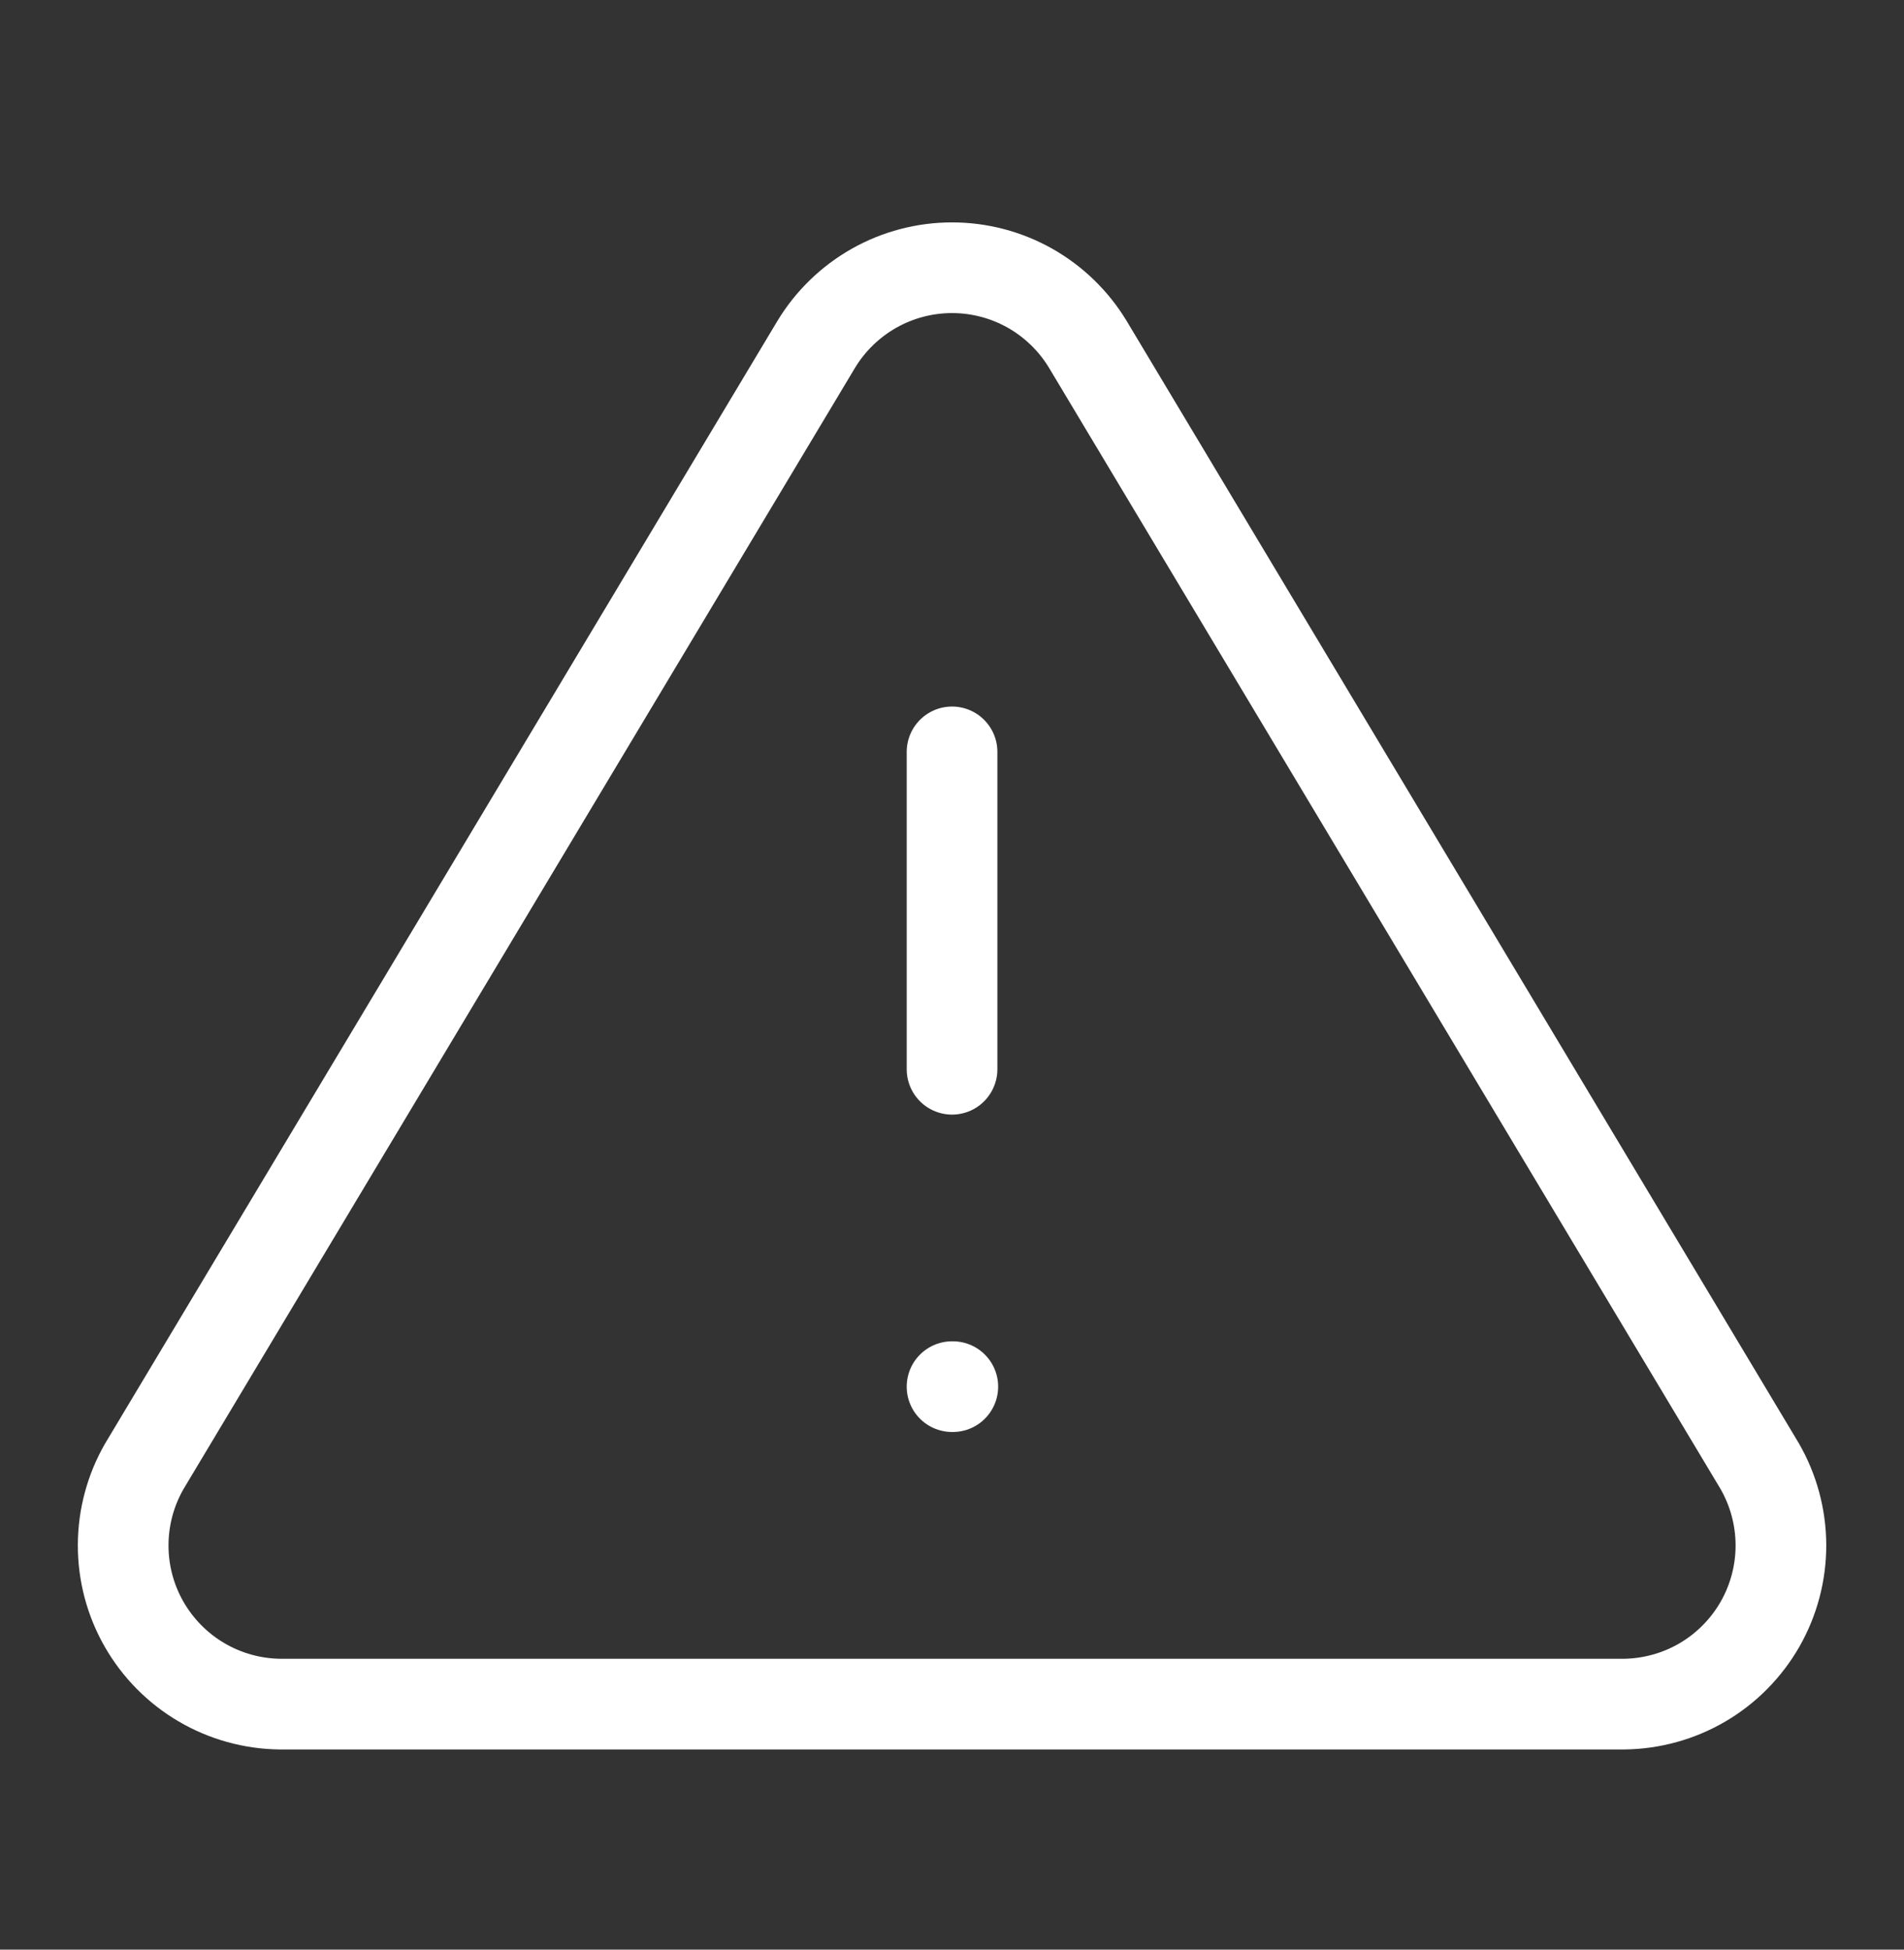 <svg width="42" height="43" viewBox="0 0 42 43" fill="none" xmlns="http://www.w3.org/2000/svg">
<rect x="0" y="0" width="42" height="43" fill="#333333" stroke="none"/>
<path d="M21.001 16.583V23.583M21.001 30.583H21.018M18.008 7.59L3.186 32.335C2.88 32.864 2.719 33.464 2.717 34.075C2.715 34.687 2.873 35.288 3.176 35.819C3.479 36.349 3.915 36.792 4.442 37.102C4.969 37.412 5.567 37.578 6.178 37.585H35.823C36.434 37.578 37.033 37.412 37.56 37.102C38.087 36.792 38.523 36.349 38.826 35.819C39.128 35.288 39.287 34.687 39.285 34.075C39.283 33.464 39.121 32.864 38.816 32.335L23.993 7.59C23.681 7.076 23.242 6.651 22.718 6.355C22.194 6.06 21.602 5.905 21.001 5.905C20.399 5.905 19.808 6.06 19.284 6.355C18.76 6.651 18.32 7.076 18.008 7.59Z" stroke="white" stroke-width="2" stroke-linecap="round" stroke-linejoin="round"/>
</svg>
